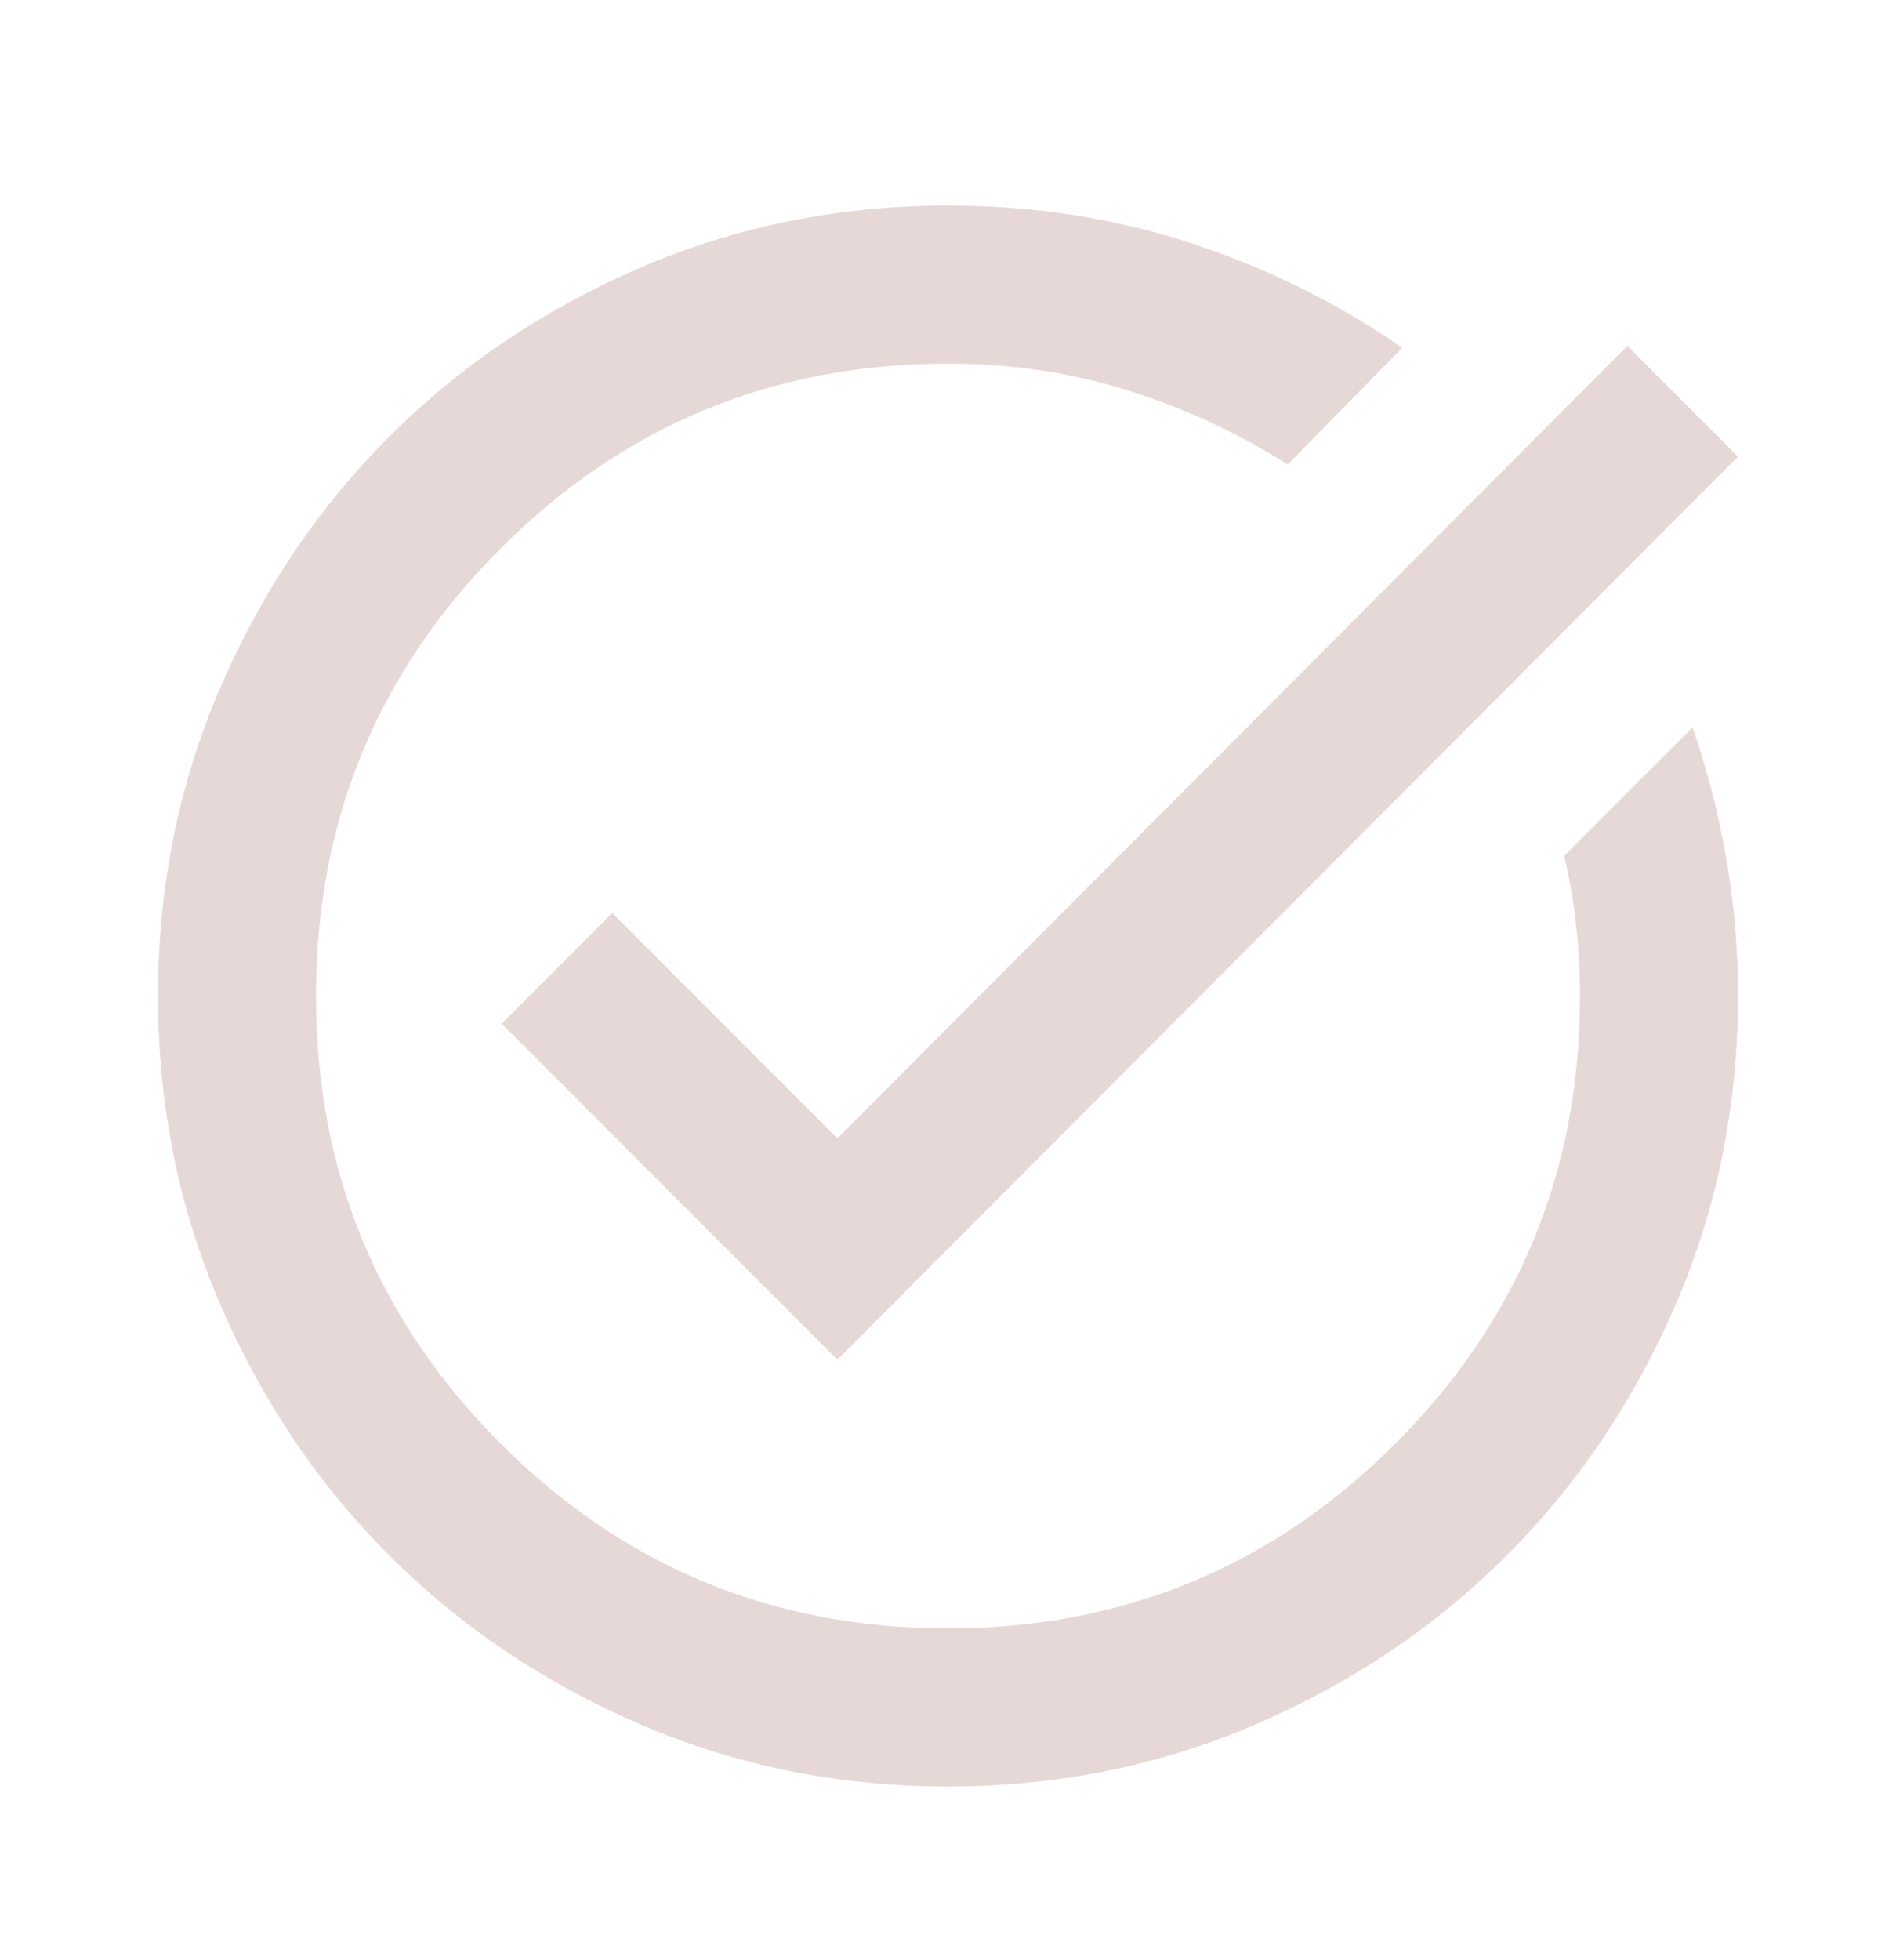 <svg width="30" height="31" viewBox="0 0 30 31" fill="none" xmlns="http://www.w3.org/2000/svg">
<path d="M15 28.252C13.271 28.252 11.646 27.923 10.125 27.267C8.604 26.611 7.281 25.72 6.156 24.595C5.031 23.47 4.141 22.147 3.484 20.627C2.828 19.106 2.5 17.481 2.5 15.752C2.5 14.022 2.828 12.397 3.484 10.877C4.141 9.356 5.031 8.033 6.156 6.908C7.281 5.783 8.604 4.892 10.125 4.236C11.646 3.58 13.271 3.251 15 3.251C16.354 3.251 17.635 3.449 18.844 3.845C20.052 4.241 21.167 4.793 22.188 5.501L20.375 7.345C19.583 6.845 18.74 6.455 17.844 6.173C16.948 5.892 16 5.751 15 5.751C12.229 5.751 9.87 6.725 7.922 8.673C5.974 10.621 5 12.981 5 15.752C5 18.522 5.974 20.882 7.922 22.83C9.87 24.777 12.229 25.752 15 25.752C17.771 25.752 20.13 24.777 22.078 22.83C24.026 20.882 25 18.522 25 15.752C25 15.377 24.979 15.002 24.938 14.627C24.896 14.252 24.833 13.887 24.75 13.533L26.781 11.502C27.01 12.168 27.188 12.856 27.312 13.564C27.438 14.272 27.5 15.002 27.5 15.752C27.5 17.481 27.172 19.106 26.516 20.627C25.859 22.147 24.969 23.47 23.844 24.595C22.719 25.72 21.396 26.611 19.875 27.267C18.354 27.923 16.729 28.252 15 28.252ZM13.25 21.502L7.938 16.189L9.688 14.439L13.25 18.002L25.75 5.47L27.5 7.22L13.25 21.502Z" fill="#E7D8D8"/>
</svg>
